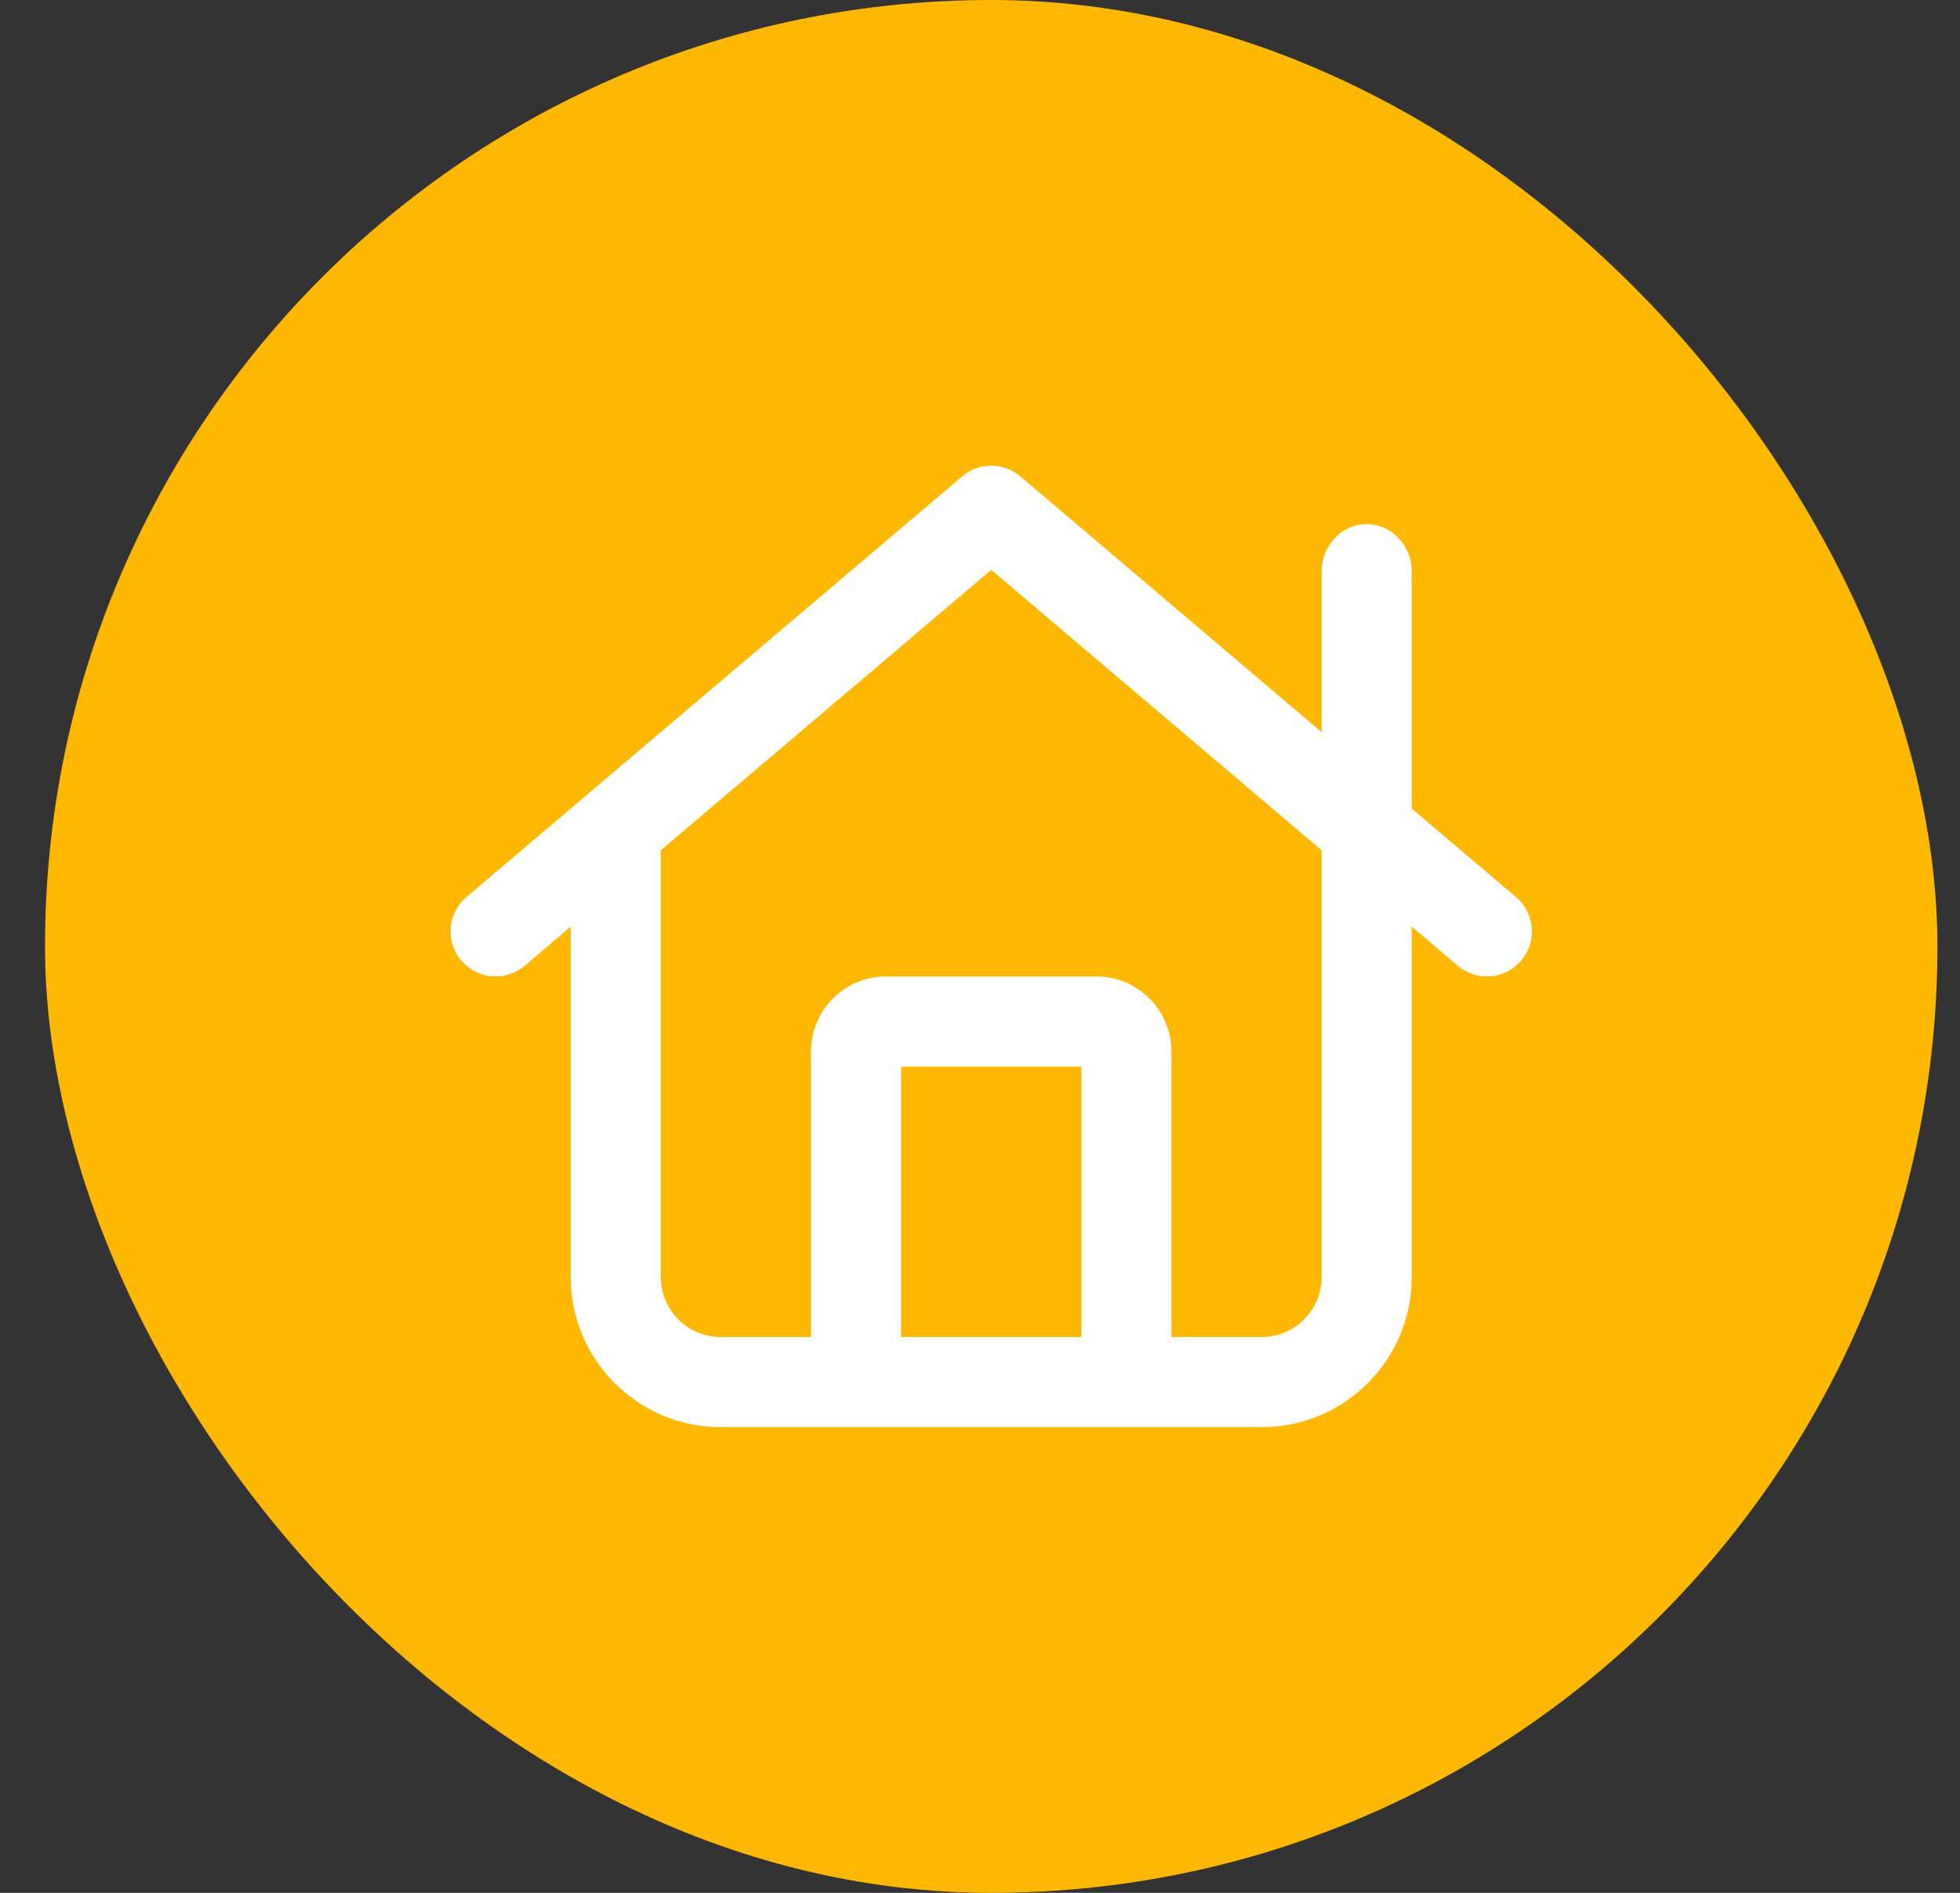 <svg width="29" height="28" viewBox="0 0 29 28" fill="none" xmlns="http://www.w3.org/2000/svg">
<rect x="0" y="0" width="29" height="28" fill="#333333" stroke="none"/>
<rect x="0.666" width="28" height="28" rx="14" fill="#FFB802"/>
<g clip-path="url(#clip0_314_3989)">
<path d="M14.236 7.047C14.483 6.836 14.849 6.836 15.097 7.047L19.555 10.831V8.444C19.555 8.076 19.852 7.753 20.222 7.753C20.591 7.753 20.888 8.076 20.888 8.444V11.961L22.43 13.27C22.711 13.508 22.747 13.928 22.508 14.208C22.269 14.489 21.849 14.525 21.569 14.286L20.888 13.708V18.889C20.888 20.117 19.894 21.111 18.666 21.111H10.666C9.439 21.111 8.444 20.117 8.444 18.889V13.708L7.764 14.286C7.483 14.525 7.063 14.489 6.824 14.208C6.586 13.928 6.621 13.508 6.901 13.27L14.236 7.047ZM9.777 12.578V18.889C9.777 19.381 10.174 19.778 10.666 19.778H11.999V15.556C11.999 14.942 12.497 14.444 13.111 14.444H16.222C16.835 14.444 17.333 14.942 17.333 15.556V19.778H18.666C19.158 19.778 19.555 19.381 19.555 18.889V12.578L14.666 8.43L9.777 12.578ZM13.333 15.778V19.778H15.999V15.778H13.333Z" fill="white"/>
</g>
<defs>
<clipPath id="clip0_314_3989">
<rect width="16" height="16" fill="white" transform="translate(6.666 6)"/>
</clipPath>
</defs>
</svg>

